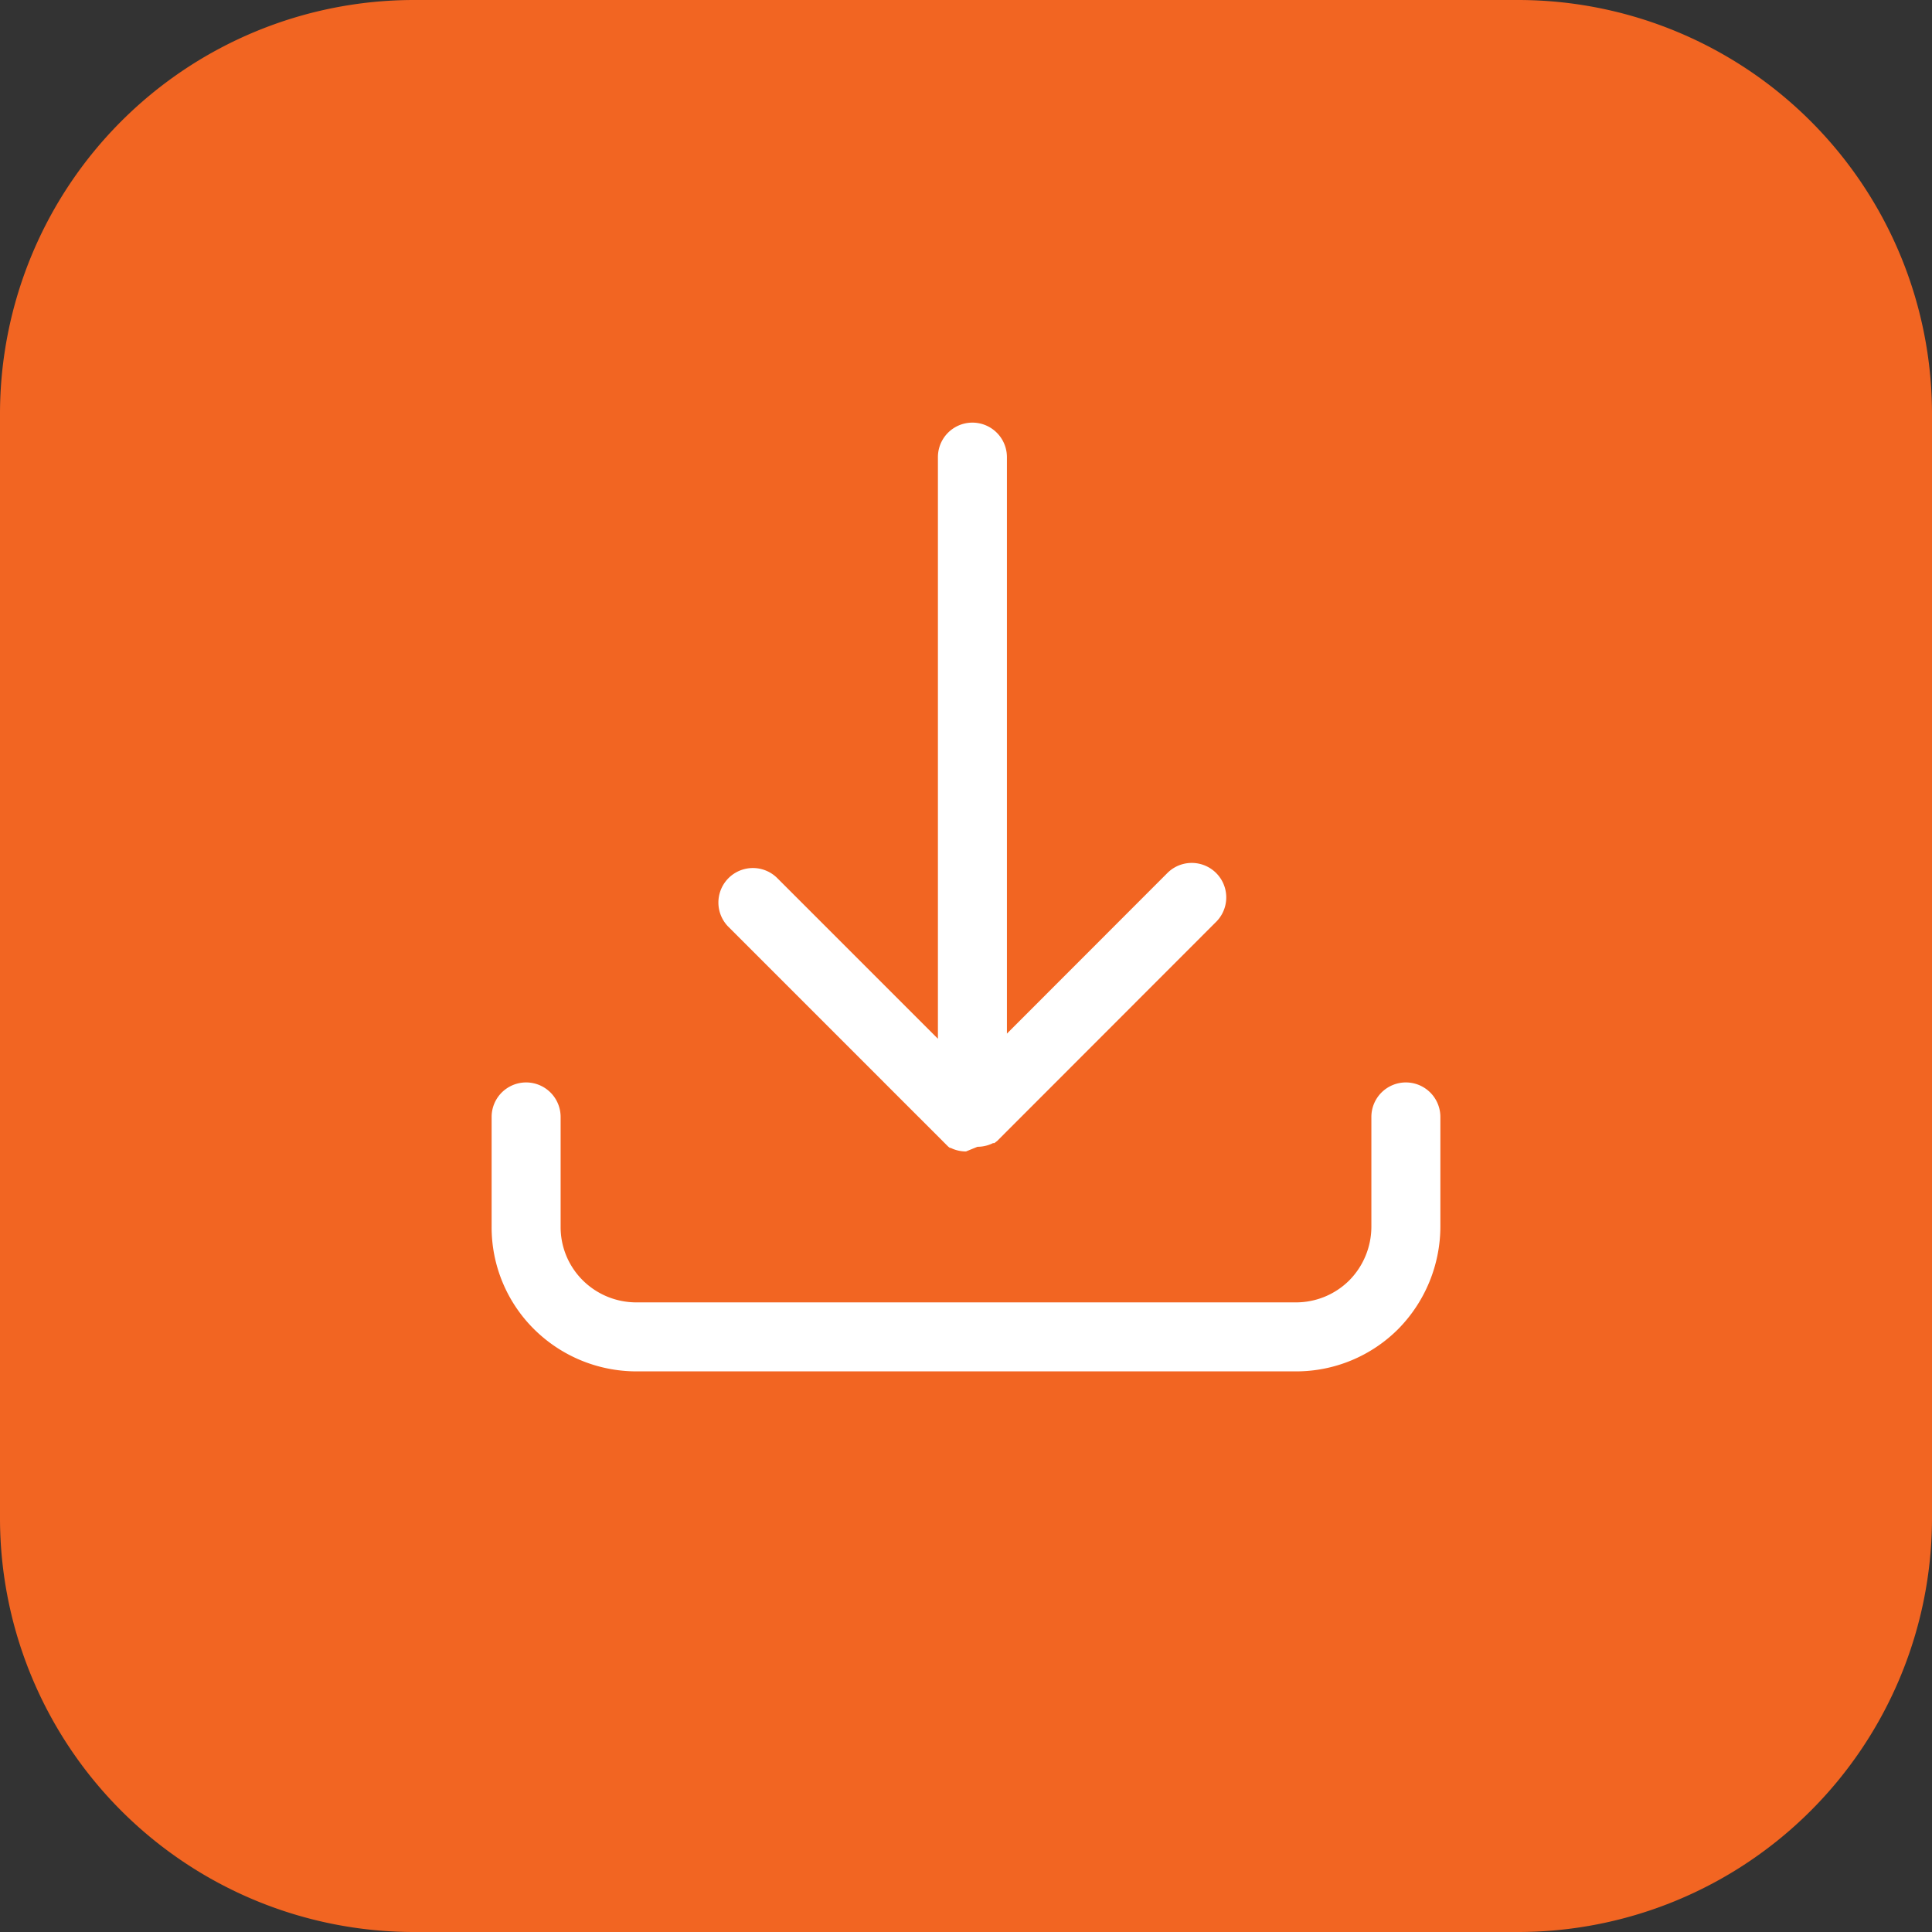 <svg xmlns="http://www.w3.org/2000/svg" width="56" height="56" viewBox="0 0 56 56"><rect x="0" y="0" width="56" height="56" fill="#333333" stroke="none"/><g transform="translate(0)"><path d="M1230.055,194.362a12,12,0,0,0-12,12v32a12,12,0,0,0,12,12h32a12,12,0,0,0,12-12v-32a12,12,0,0,0-12-12Z" transform="translate(-1218.055 -194.362)" fill="#f26522" fill-rule="evenodd"/><path d="M1255.615,234.112h-19.123a4.216,4.216,0,0,1-2.961-1.227,4.157,4.157,0,0,1-1.226-2.96v-3.188a1,1,0,1,1,2,0v3.188a2.172,2.172,0,0,0,.64,1.546,2.2,2.2,0,0,0,1.547.641h19.123a2.186,2.186,0,0,0,1.554-.642,2.221,2.221,0,0,0,.636-1.545v-3.188a1,1,0,1,1,2,0v3.188a4.246,4.246,0,0,1-1.218,2.956A4.18,4.18,0,0,1,1255.615,234.112Zm-9.56-6.375h-.006a1.015,1.015,0,0,1-.375-.074c-.022-.01-.044-.019-.066-.03h0l0,0h0l0,0h0l0,0h-.008s.009,0,0,0h-.014l0,0h0l0,0,0,0h0s0,.006,0,0h0l0,0h0s0,0,0,0h0l0,0h0s.009,0,0,0l0,0h0l0,0h0l0,0h0s.008,0,0,0l0,0h0l0,0h0l0,0h0l0,0s.008.005,0,0h0l0,0h0l0,0h0l0,0h0l0,0h0l0,0,0,0h0l0,0h0l0,0h0l0,0h0c-.013-.009-.025-.019-.037-.029h0l-.008-.006h0l-.007-.006h0l0,0,0,0h0l0,0,0,0h0l0,0h0l0,0,0,0h0l0,0h0l0,0h0l0,0,0,0h0l0,0h0l0,0,0,0,0,0h0l0,0h0l0,0,0,0s0,0,0,0l0,0h0l0,0,0,0,0,0s0,0,0,0v0l0,0s0,0,0,0h0l-6.375-6.375a1,1,0,0,1,1.414-1.414l4.668,4.668V207.612a1,1,0,1,1,2,0v16.71l4.663-4.667a1,1,0,0,1,1.414,1.414l-6.37,6.375h0l0,0,0,0,0,0,0,0h0l0,0h0l0,0h0l0,0h0l0,0,0,0h0l0,0h0l0,0,0,0,0,0,0,0h0l0,0h0l0,0,0,0h0l0,0h0l0,0,0,0,0,0h0l0,0h0l-.005,0h0a.784.784,0,0,1-.067.052h0l-.005,0h0l0,0h0l0,0h0l0,0h0l0,0h-.006s0,0,0,0l0,0,0,0h0l0,0h-.005l0,0h0l0,0h0s.006,0,0,0h0l0,0h0l0,0,0,0h0s0,0,0,0l0,0h0l0,0h-.006l0,0s.006,0,0,0l0,0,0,0h-.011l0,0h0v0h-.006l0,0h0l0,0h0a.694.694,0,0,1-.068.031,1,1,0,0,1-.375.075h-.006Z" transform="translate(-1218.055 -194.362)" fill="#fff"/></g></svg>
